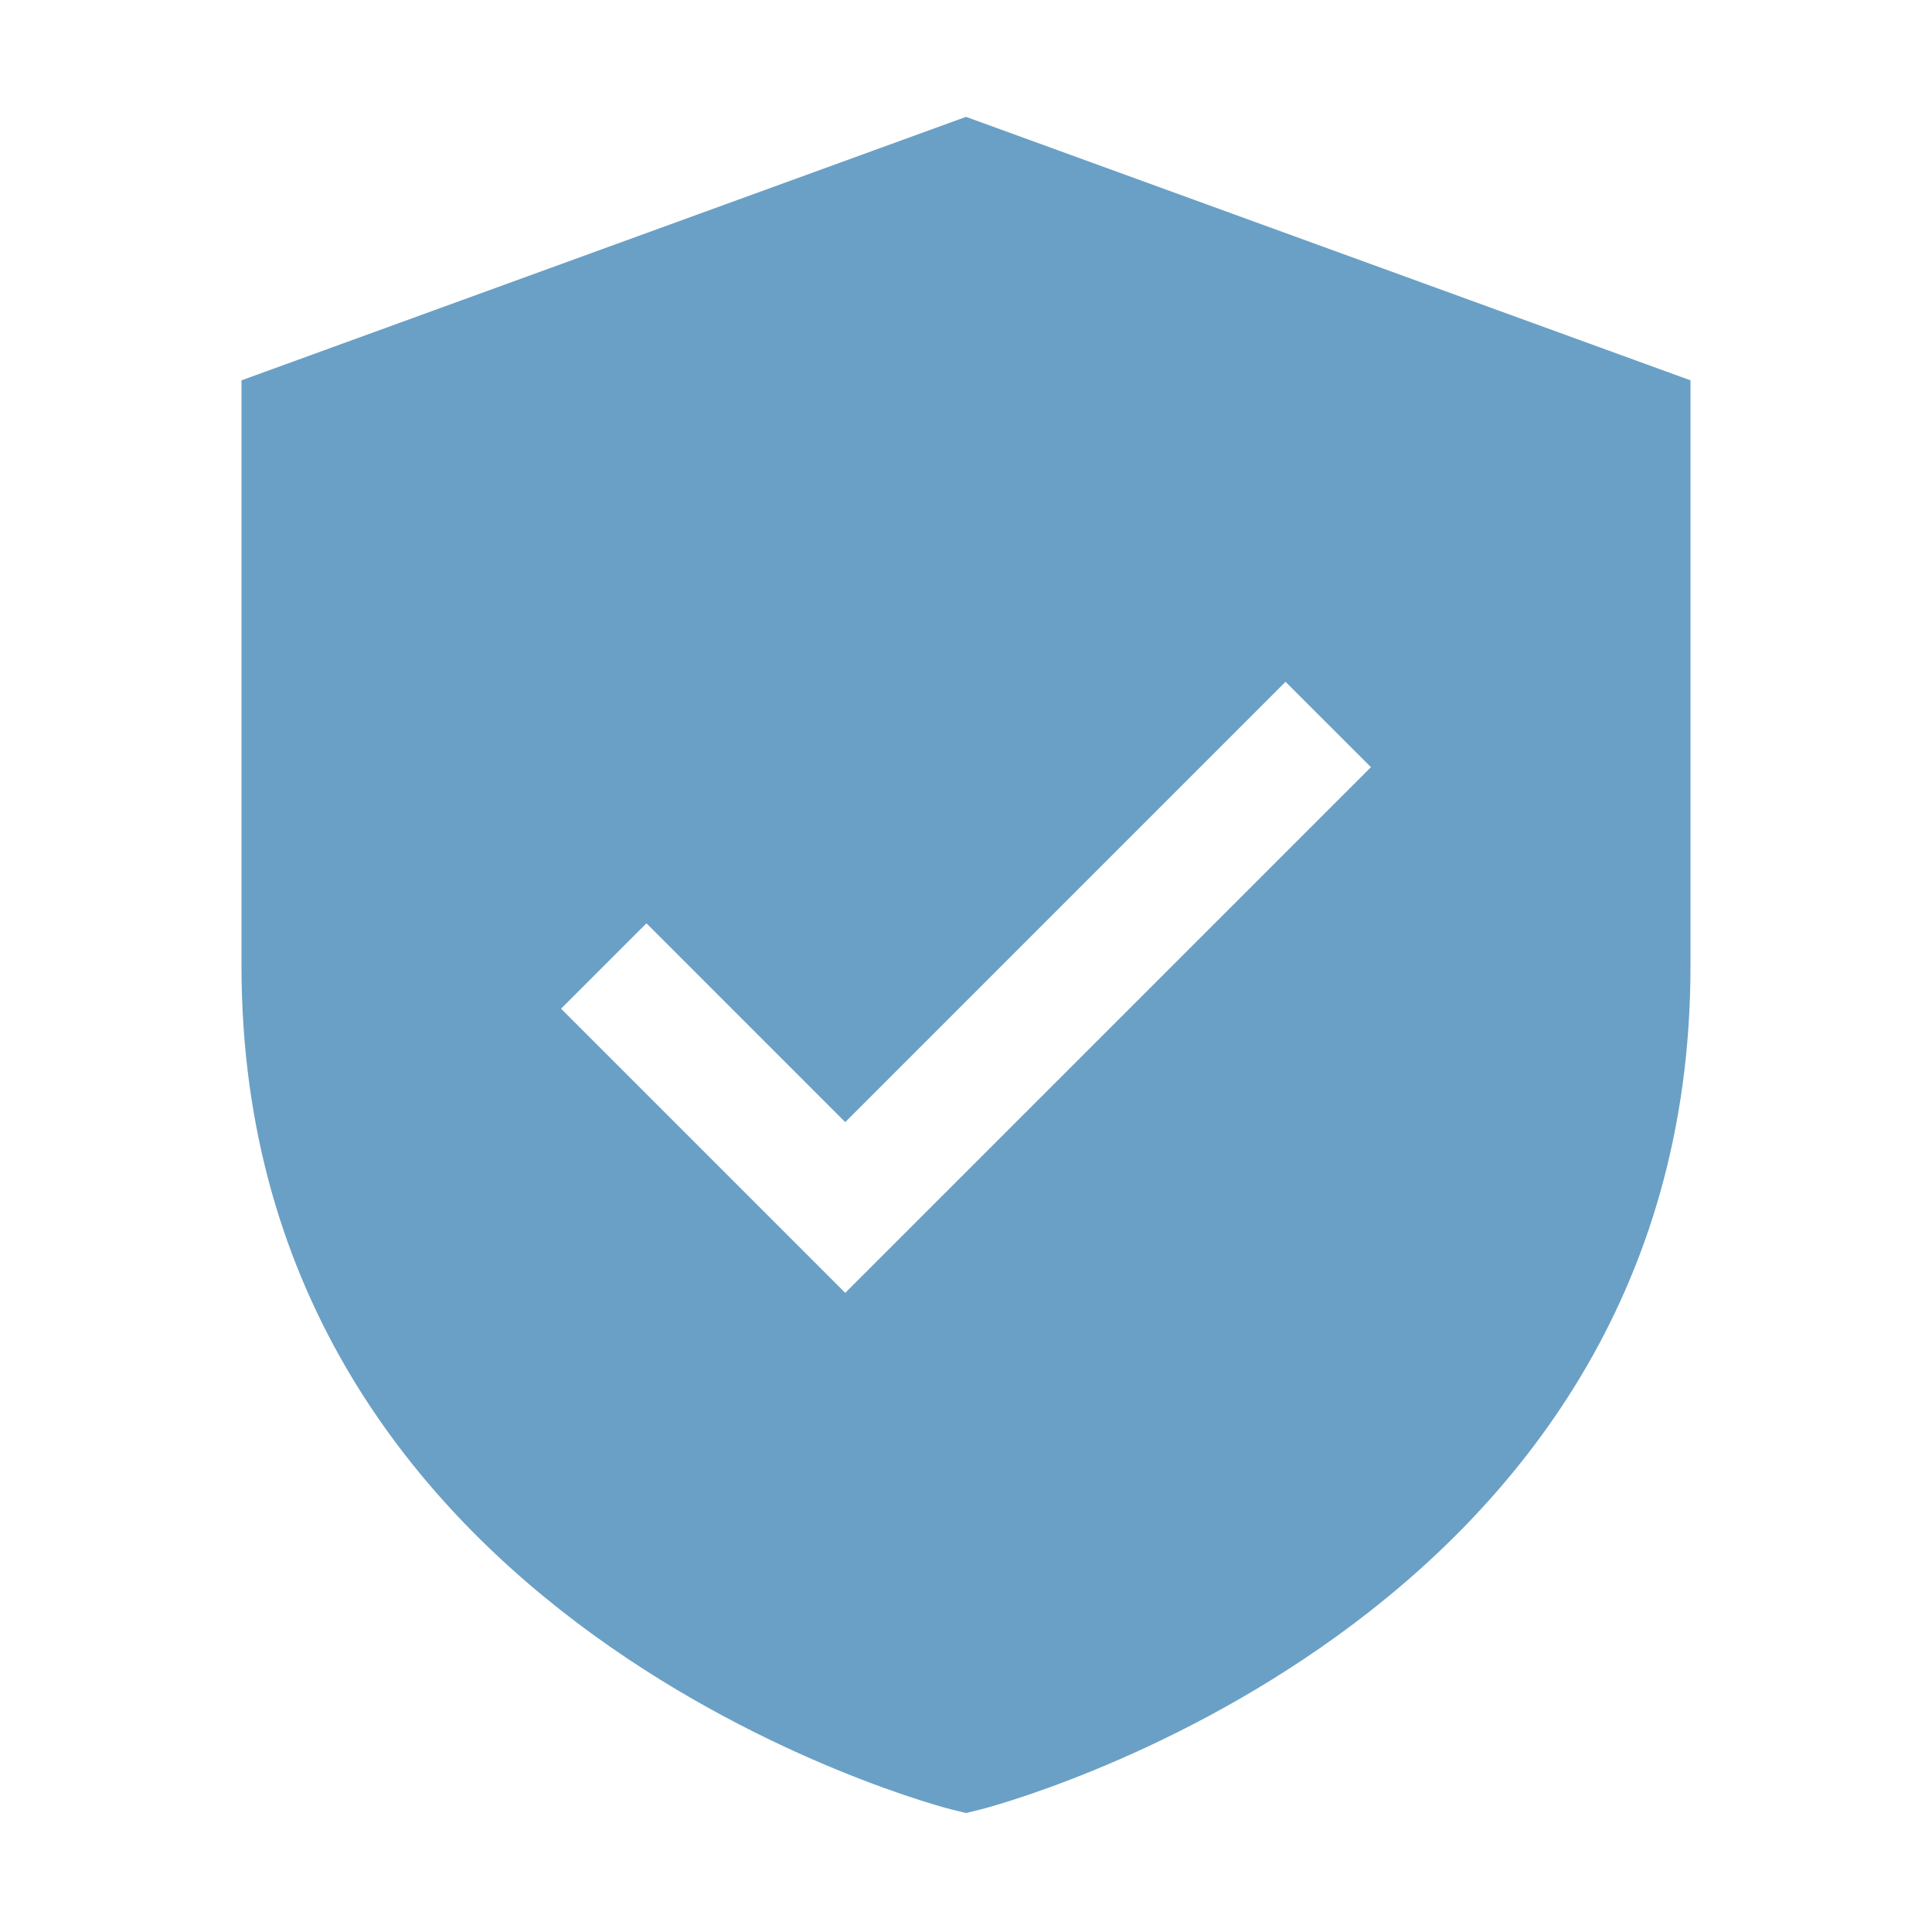 <?xml version="1.0" encoding="UTF-8"?> <svg xmlns="http://www.w3.org/2000/svg" width="58" height="58" viewBox="0 0 58 58" fill="none"> <path d="M29 3.508L7.25 11.418V29C7.25 48.866 28.356 54.27 28.568 54.323L29 54.428L29.432 54.323C29.644 54.27 50.75 48.866 50.75 29V11.418L29 3.508ZM25.375 38.813L16.843 30.281L19.407 27.718L25.375 33.687L38.593 20.468L41.157 23.031L25.375 38.813Z" fill="#6AA0C5"></path> </svg> 